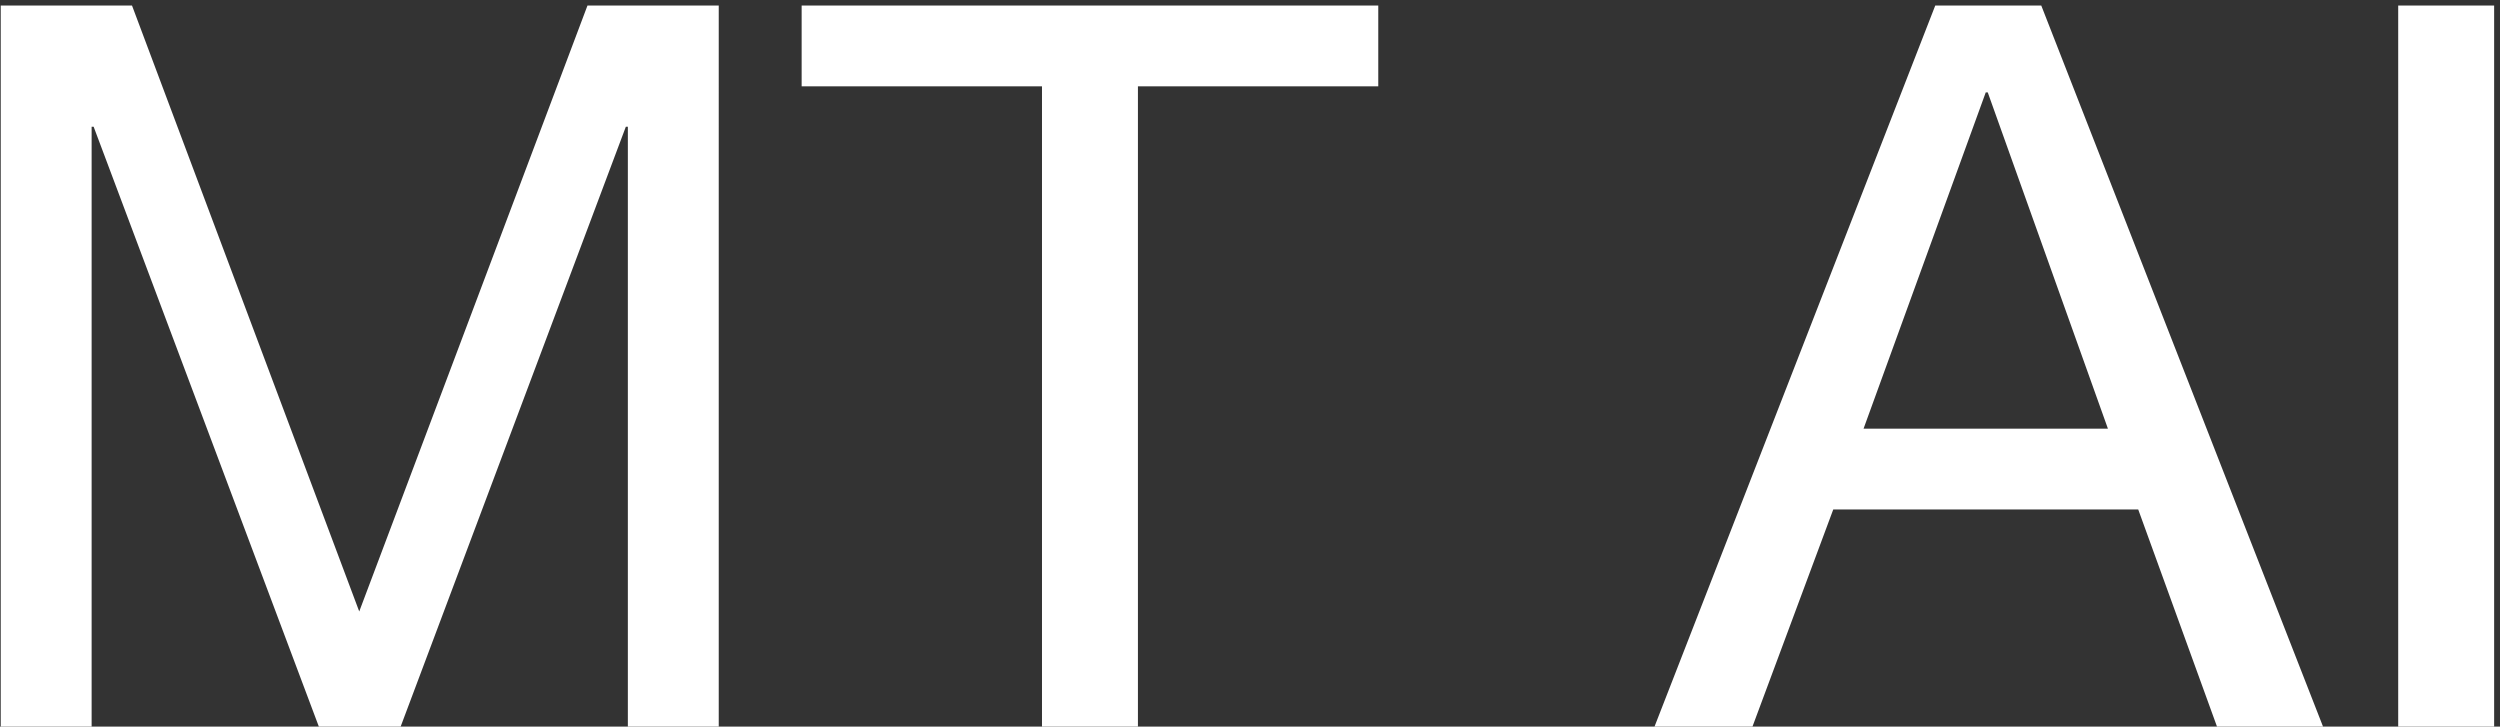 <svg xmlns="http://www.w3.org/2000/svg" width="406" height="118" fill="none"><rect width="100%" height="100%" fill="#333333" stroke="none"/><path fill="#fff" d="M.12.904h21.32l36.9 98.4L95.404.904h21.32V118h-14.76V20.584h-.328L65.064 118H51.78L15.208 20.584h-.328V118H.12V.904Zm169.099 13.12h-39.032V.904h93.644v13.12h-39.032V118h-15.58V14.024ZM302.64 69.62h39.688l-19.516-54.612h-.328L302.64 69.62ZM314.284.904h17.22L377.26 118h-17.22l-12.792-35.26H297.72L284.6 118h-15.908L314.284.904Zm75.184 0h15.58V118h-15.58V.904Z"/></svg>